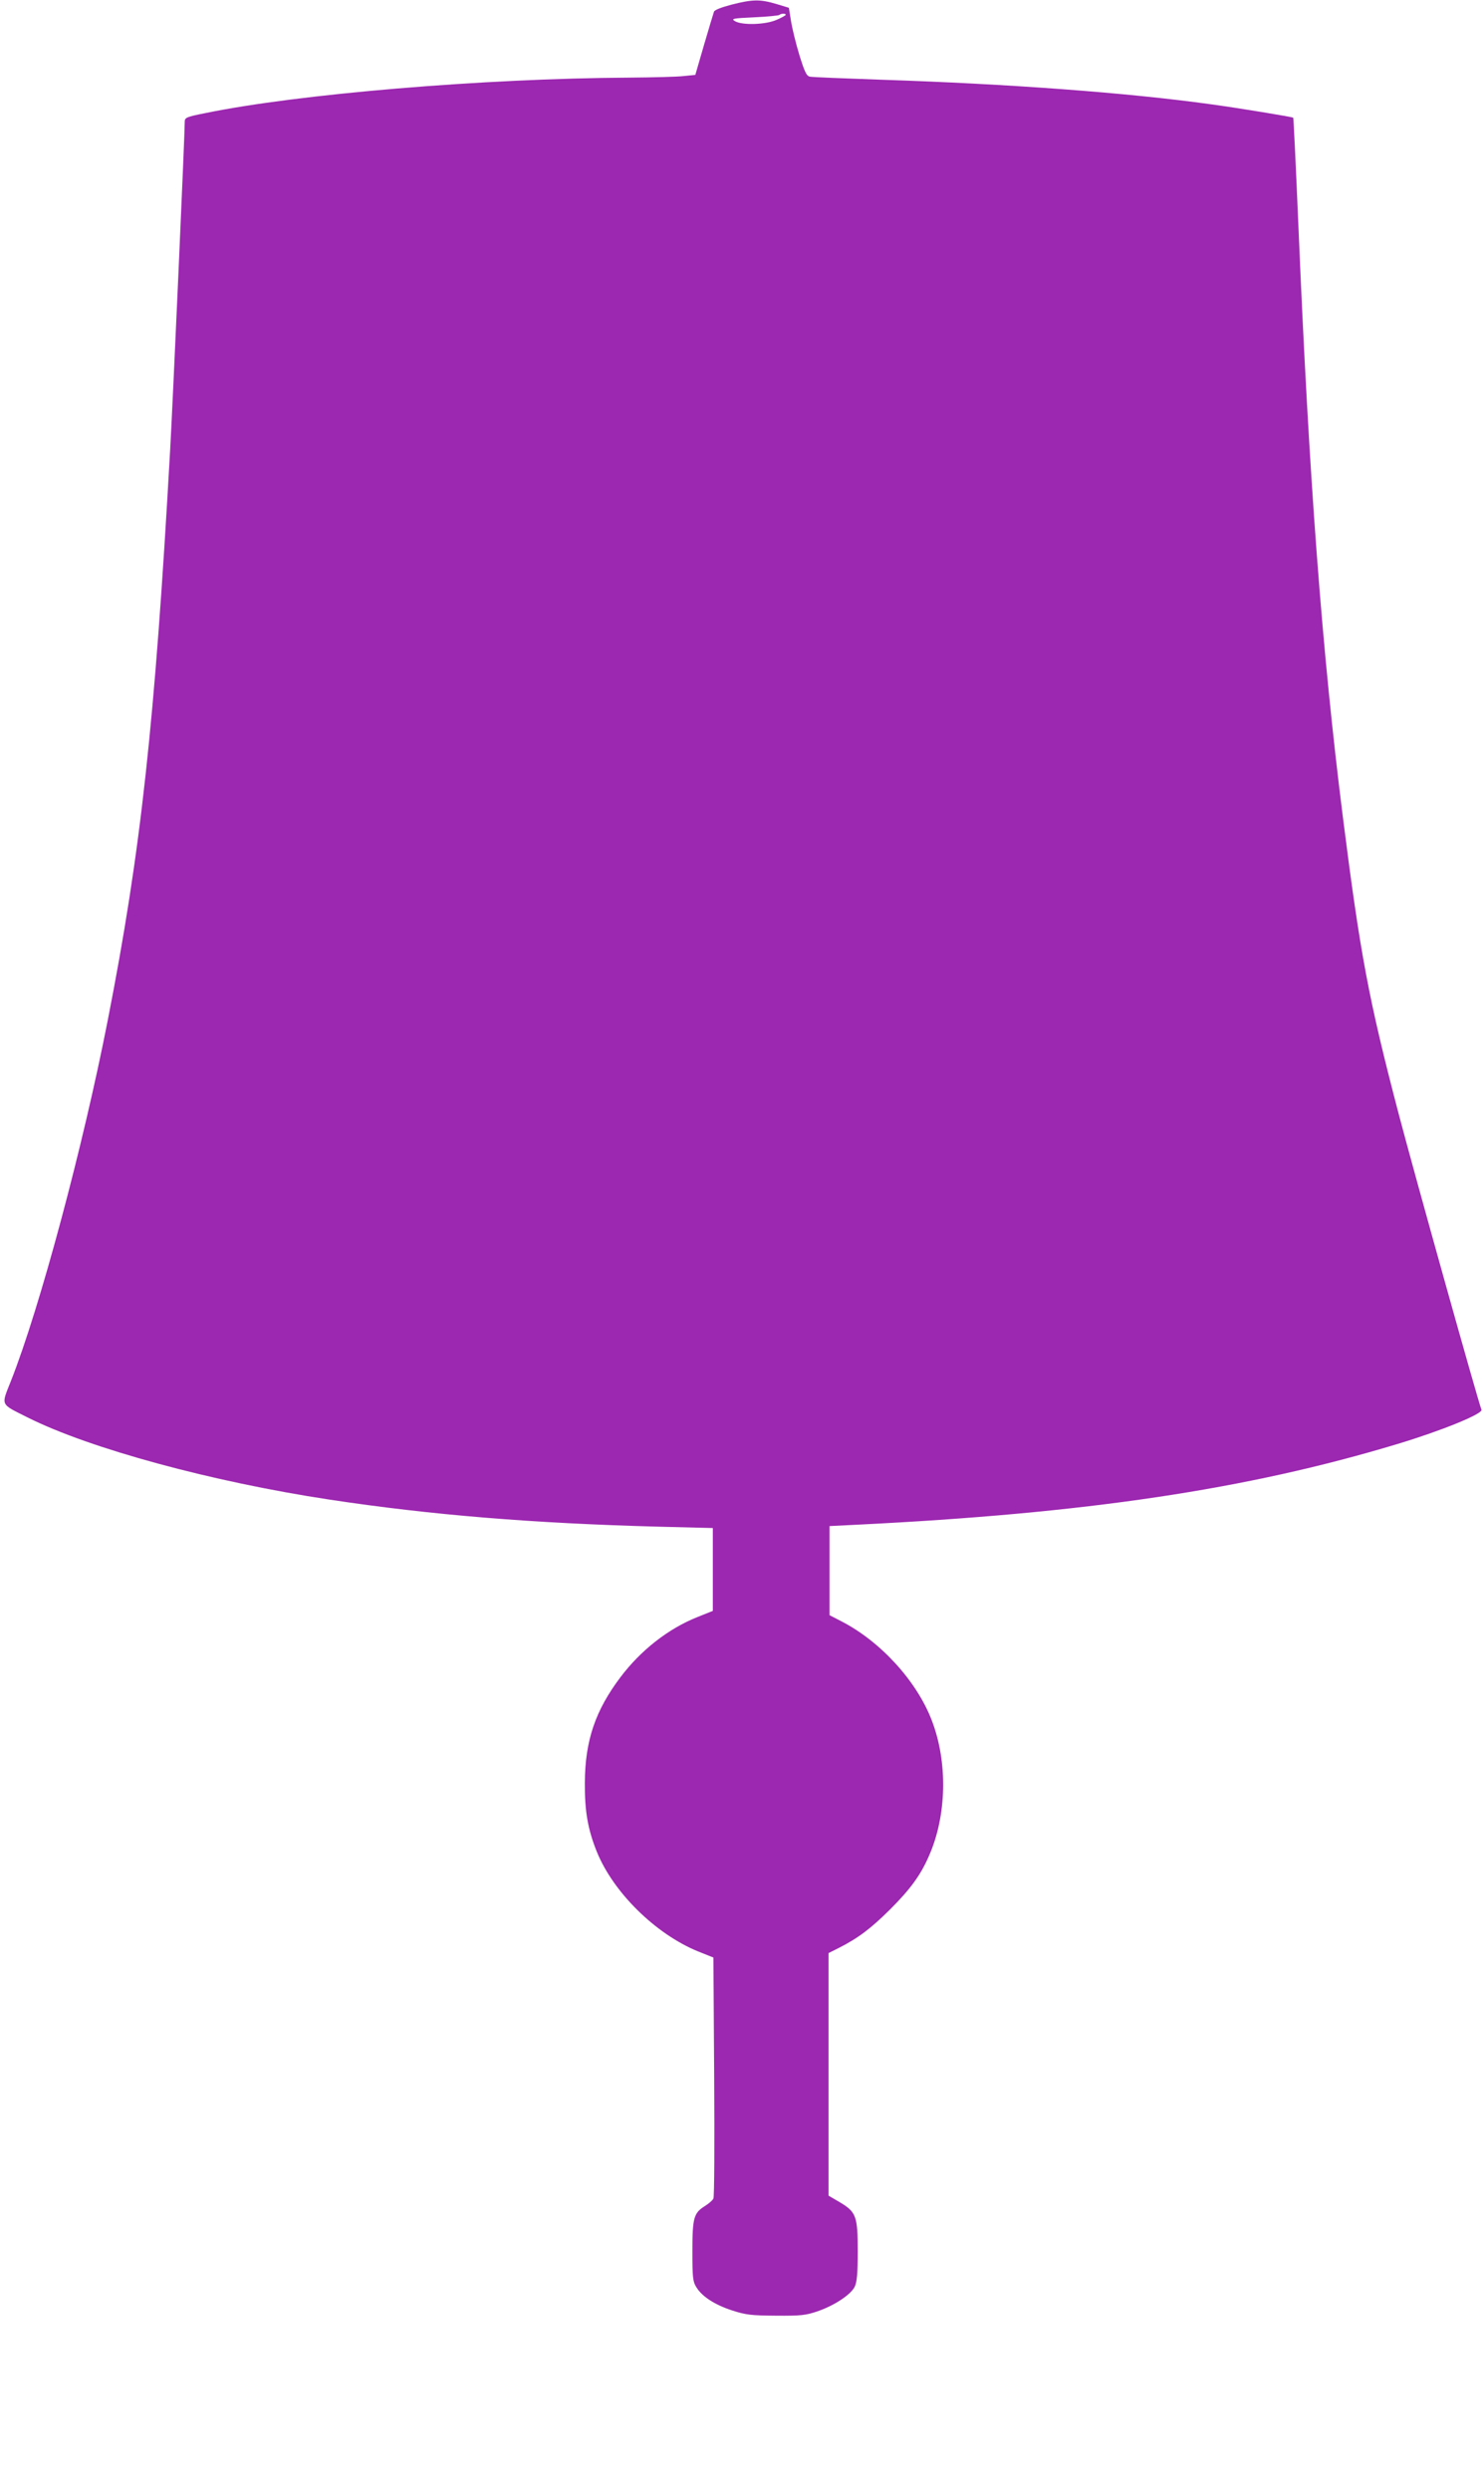 <?xml version="1.0" standalone="no"?>
<!DOCTYPE svg PUBLIC "-//W3C//DTD SVG 20010904//EN"
 "http://www.w3.org/TR/2001/REC-SVG-20010904/DTD/svg10.dtd">
<svg version="1.0" xmlns="http://www.w3.org/2000/svg"
 width="763pt" height="1280pt" viewBox="0 0 763 1280"
 preserveAspectRatio="xMidYMid meet">
<g transform="translate(0,1280) scale(0.1,-0.1)"
fill="#9c27b0" stroke="none">
<path d="M3761 12776 c-50 -13 -87 -27 -90 -36 -3 -8 -26 -85 -51 -170 l-45
-155 -60 -6 c-33 -4 -159 -7 -280 -8 -745 -4 -1704 -84 -2182 -183 -92 -18
-103 -23 -103 -42 0 -69 -62 -1457 -75 -1686 -79 -1409 -150 -2063 -321 -2935
-127 -649 -349 -1477 -497 -1852 -52 -132 -59 -117 88 -191 319 -159 943 -329
1550 -421 521 -79 1048 -122 1690 -139 l280 -7 0 -213 0 -213 -80 -32 c-150
-60 -291 -171 -395 -309 -129 -171 -182 -326 -183 -543 -1 -144 15 -239 62
-355 85 -209 302 -422 519 -511 l80 -32 4 -611 c2 -336 1 -618 -4 -628 -4 -9
-24 -26 -43 -38 -58 -36 -65 -60 -65 -232 0 -134 2 -157 20 -185 29 -48 93
-90 184 -120 72 -23 97 -26 226 -27 127 -1 153 2 212 22 88 30 174 87 193 128
11 24 15 68 15 181 0 181 -8 202 -92 252 l-58 34 0 623 0 624 50 25 c103 52
167 101 266 199 104 104 157 176 200 275 92 207 98 483 14 699 -78 202 -264
405 -465 508 l-60 31 0 229 0 229 140 7 c1178 58 2005 181 2780 415 223 67
440 155 432 176 -20 52 -344 1210 -426 1522 -154 588 -197 817 -286 1520 -108
855 -175 1747 -229 3038 -13 307 -25 560 -27 562 -5 4 -282 50 -424 69 -432
60 -1045 105 -1690 126 -192 7 -359 13 -371 16 -17 3 -27 24 -54 111 -18 59
-37 137 -43 175 l-11 68 -66 20 c-82 24 -120 24 -229 -4z m279 -52 c0 -3 -21
-15 -47 -26 -56 -25 -175 -29 -214 -7 -22 13 -11 15 98 20 68 3 126 9 130 12
8 8 33 9 33 1z"/>
</g>
</svg>

